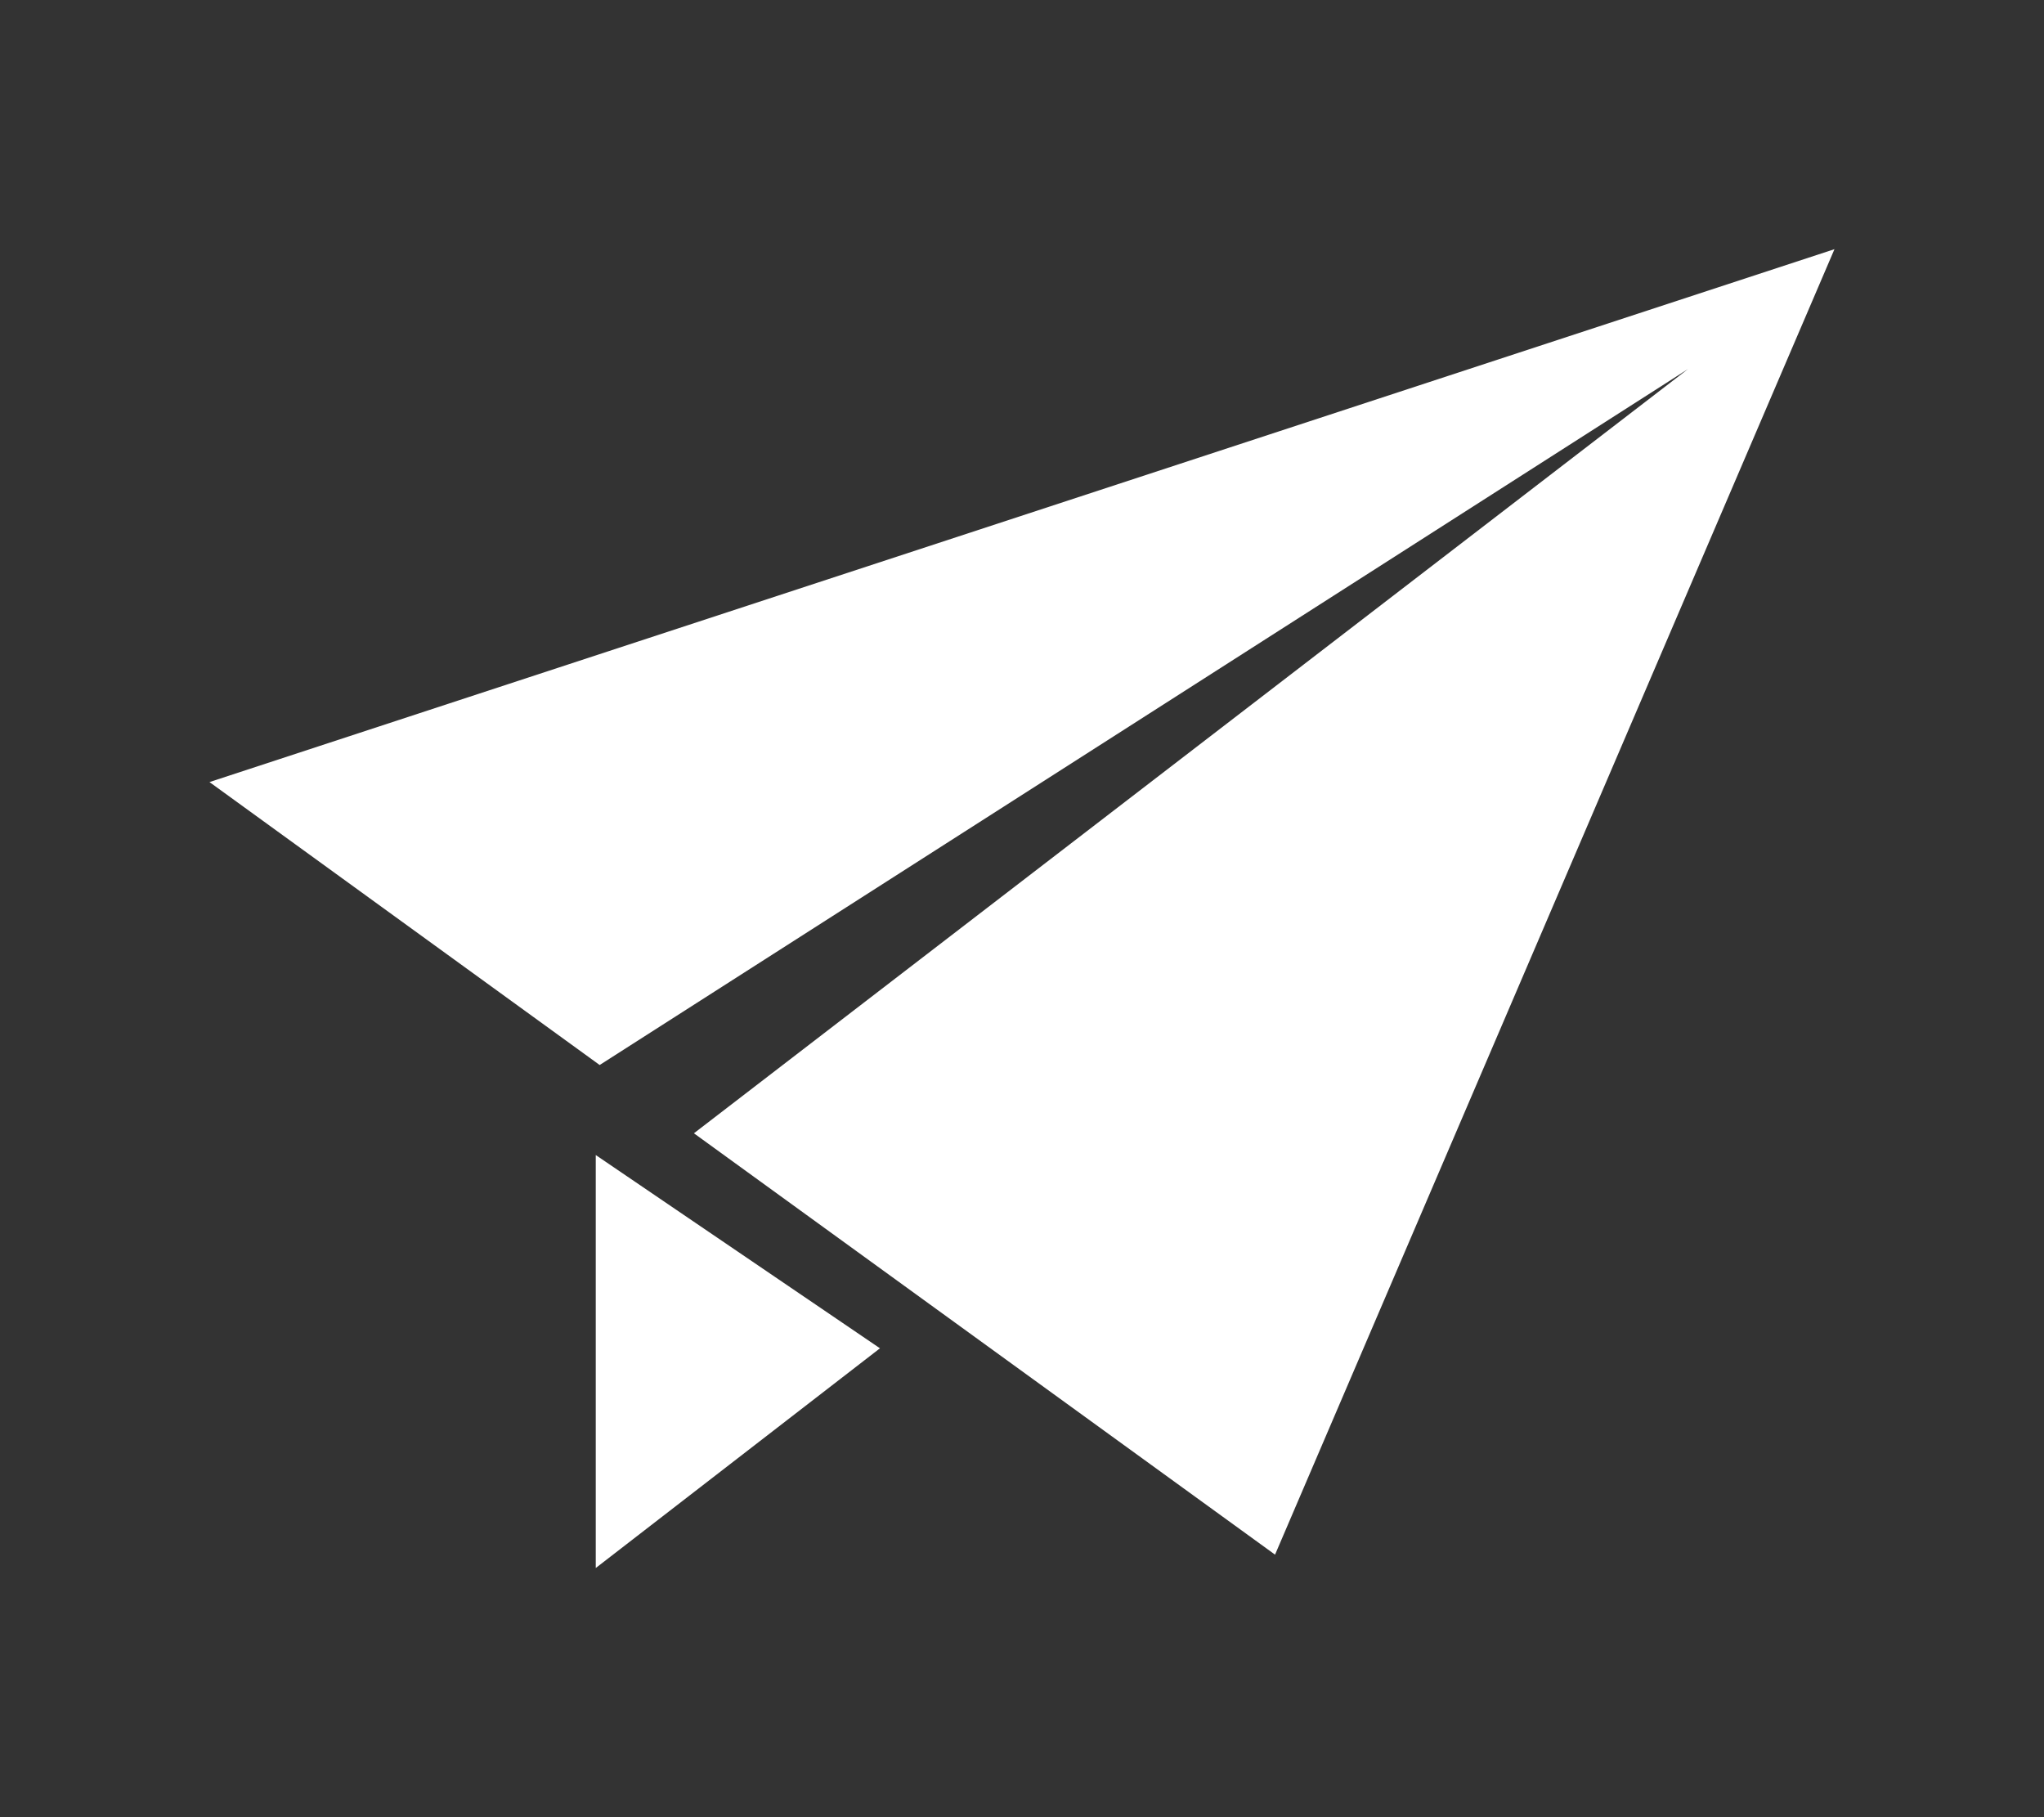 <svg xmlns="http://www.w3.org/2000/svg" xmlns:xlink="http://www.w3.org/1999/xlink" width="45" height="40" viewBox="0 0 45 40">
  <rect x="0" y="0" width="45" height="40" fill="#333333" stroke="none"/>
  <defs>
    <clipPath id="clip-icon-search_request_white">
      <rect width="45" height="40"/>
    </clipPath>
  </defs>
  <g id="icon-search_request_white" clip-path="url(#clip-icon-search_request_white)">
    <g id="無料の紙飛行機アイコン_2_" data-name="無料の紙飛行機アイコン (2)" transform="translate(4.612 5.485)">
      <path id="パス_23" data-name="パス 23" d="M121.71,342.728l6.257-4.836-6.257-4.254Z" transform="translate(-113.206 -313.698)" fill="#fff"/>
      <path id="パス_24" data-name="パス 24" d="M0,60l8.59,6.228L32.55,50.909,10.665,67.731l12.794,9.275L35.775,48.27Z" transform="translate(0 -48.27)" fill="#fff"/>
    </g>
  </g>
</svg>
